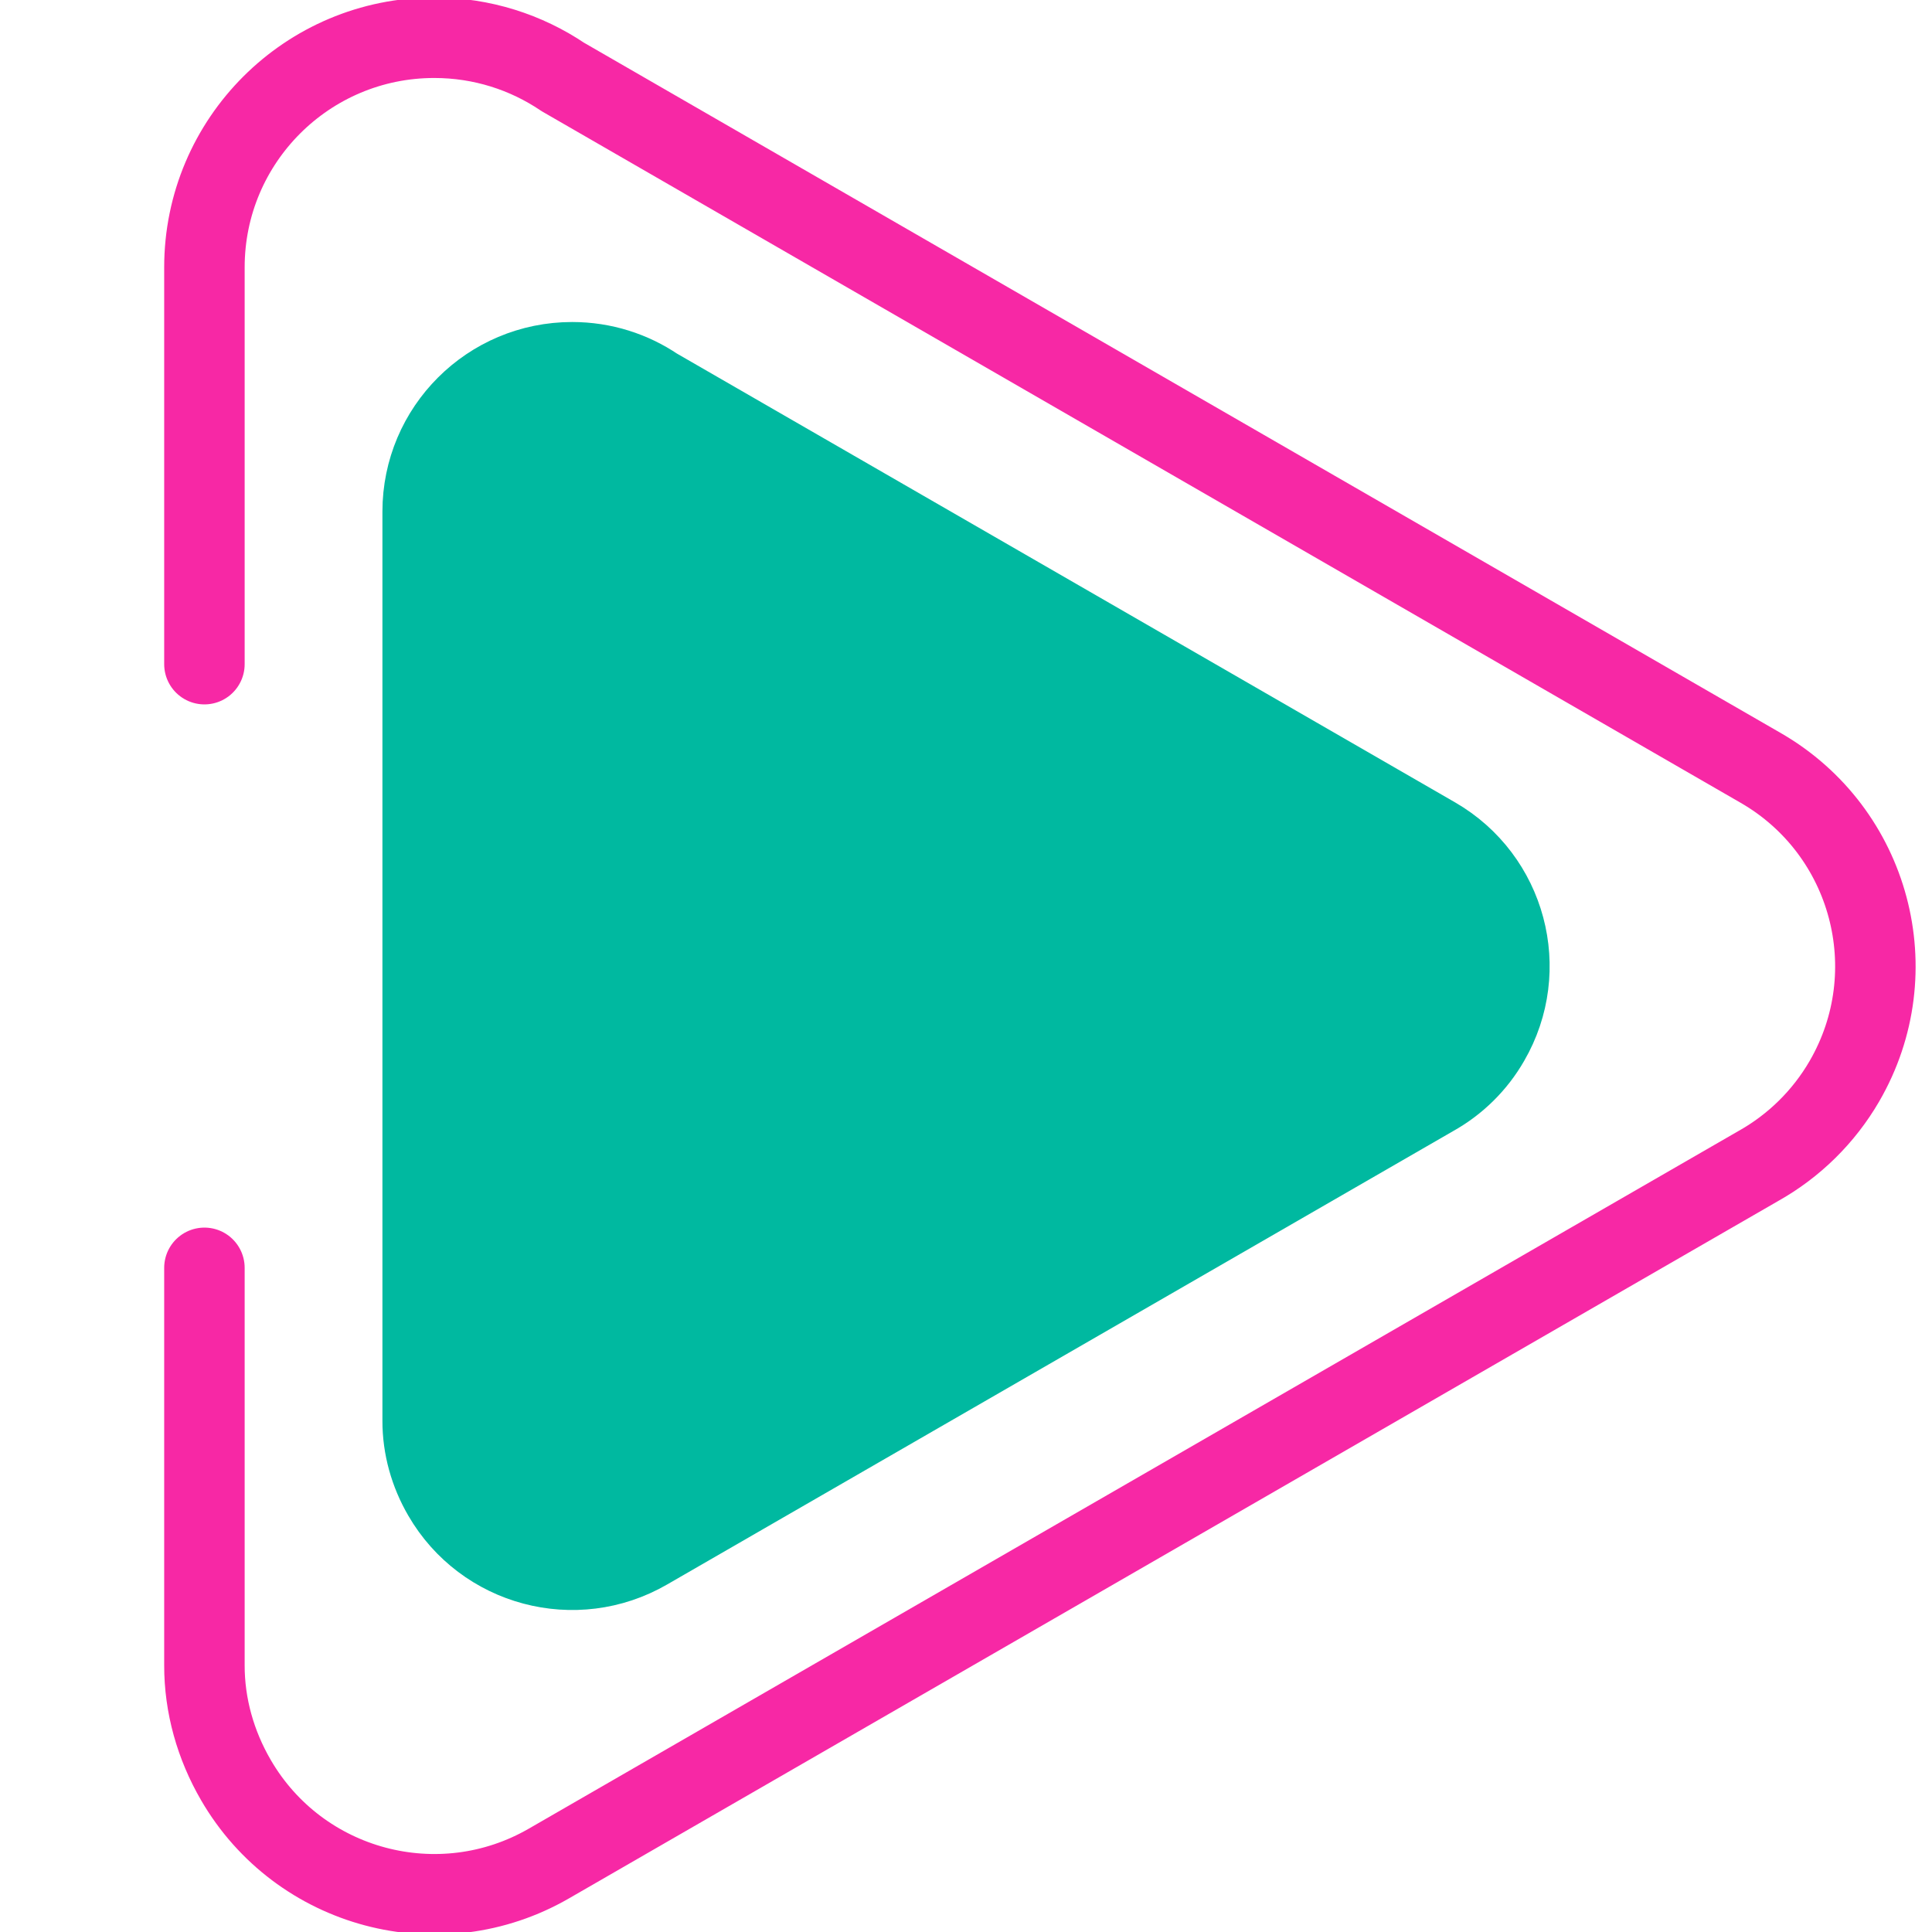 <svg width="26" height="26" viewBox="0 0 26 26" fill="none" xmlns="http://www.w3.org/2000/svg">
<g clip-path="url(#clip0_7737_137)">
<path d="M2.751 8.938V3.598C2.751 1.891 4.136 0.508 5.844 0.508C6.486 0.508 7.081 0.703 7.575 1.036L23.698 10.336C25.173 11.189 25.676 13.075 24.822 14.549C24.545 15.027 24.144 15.422 23.662 15.692L7.391 25.076C5.916 25.93 4.028 25.427 3.174 23.954C2.901 23.484 2.75 22.953 2.751 22.409V17.062" stroke="#F728A5" stroke-width="1.083" stroke-miterlimit="22.926" stroke-linecap="round" stroke-linejoin="round"/>
<path fill-rule="evenodd" clip-rule="evenodd" d="M5.688 10.358V6.885C5.688 5.775 6.588 4.875 7.7 4.875C8.117 4.875 8.504 5.002 8.825 5.219L19.311 11.267C20.271 11.822 20.598 13.049 20.042 14.007C19.863 14.319 19.602 14.576 19.288 14.751L8.706 20.855C7.746 21.41 6.518 21.083 5.963 20.125C5.785 19.819 5.687 19.473 5.688 19.119V15.642" fill="#00B9A0"/>
<path d="M5.688 10.358V6.885C5.688 5.775 6.588 4.875 7.7 4.875C8.117 4.875 8.504 5.002 8.825 5.219L19.311 11.267C20.271 11.822 20.598 13.049 20.042 14.007C19.863 14.319 19.602 14.576 19.288 14.751L8.706 20.855C7.746 21.41 6.518 21.083 5.963 20.125C5.785 19.819 5.687 19.473 5.688 19.119V15.642L5.688 10.358Z" stroke="#00B9A0" stroke-width="1.083" stroke-miterlimit="22.926" stroke-linecap="round" stroke-linejoin="round"/>
</g>
<defs>
<clipPath id="clip0_7737_137">
<rect width="26" height="26" fill="white"/>
</clipPath>
</defs>
</svg>
